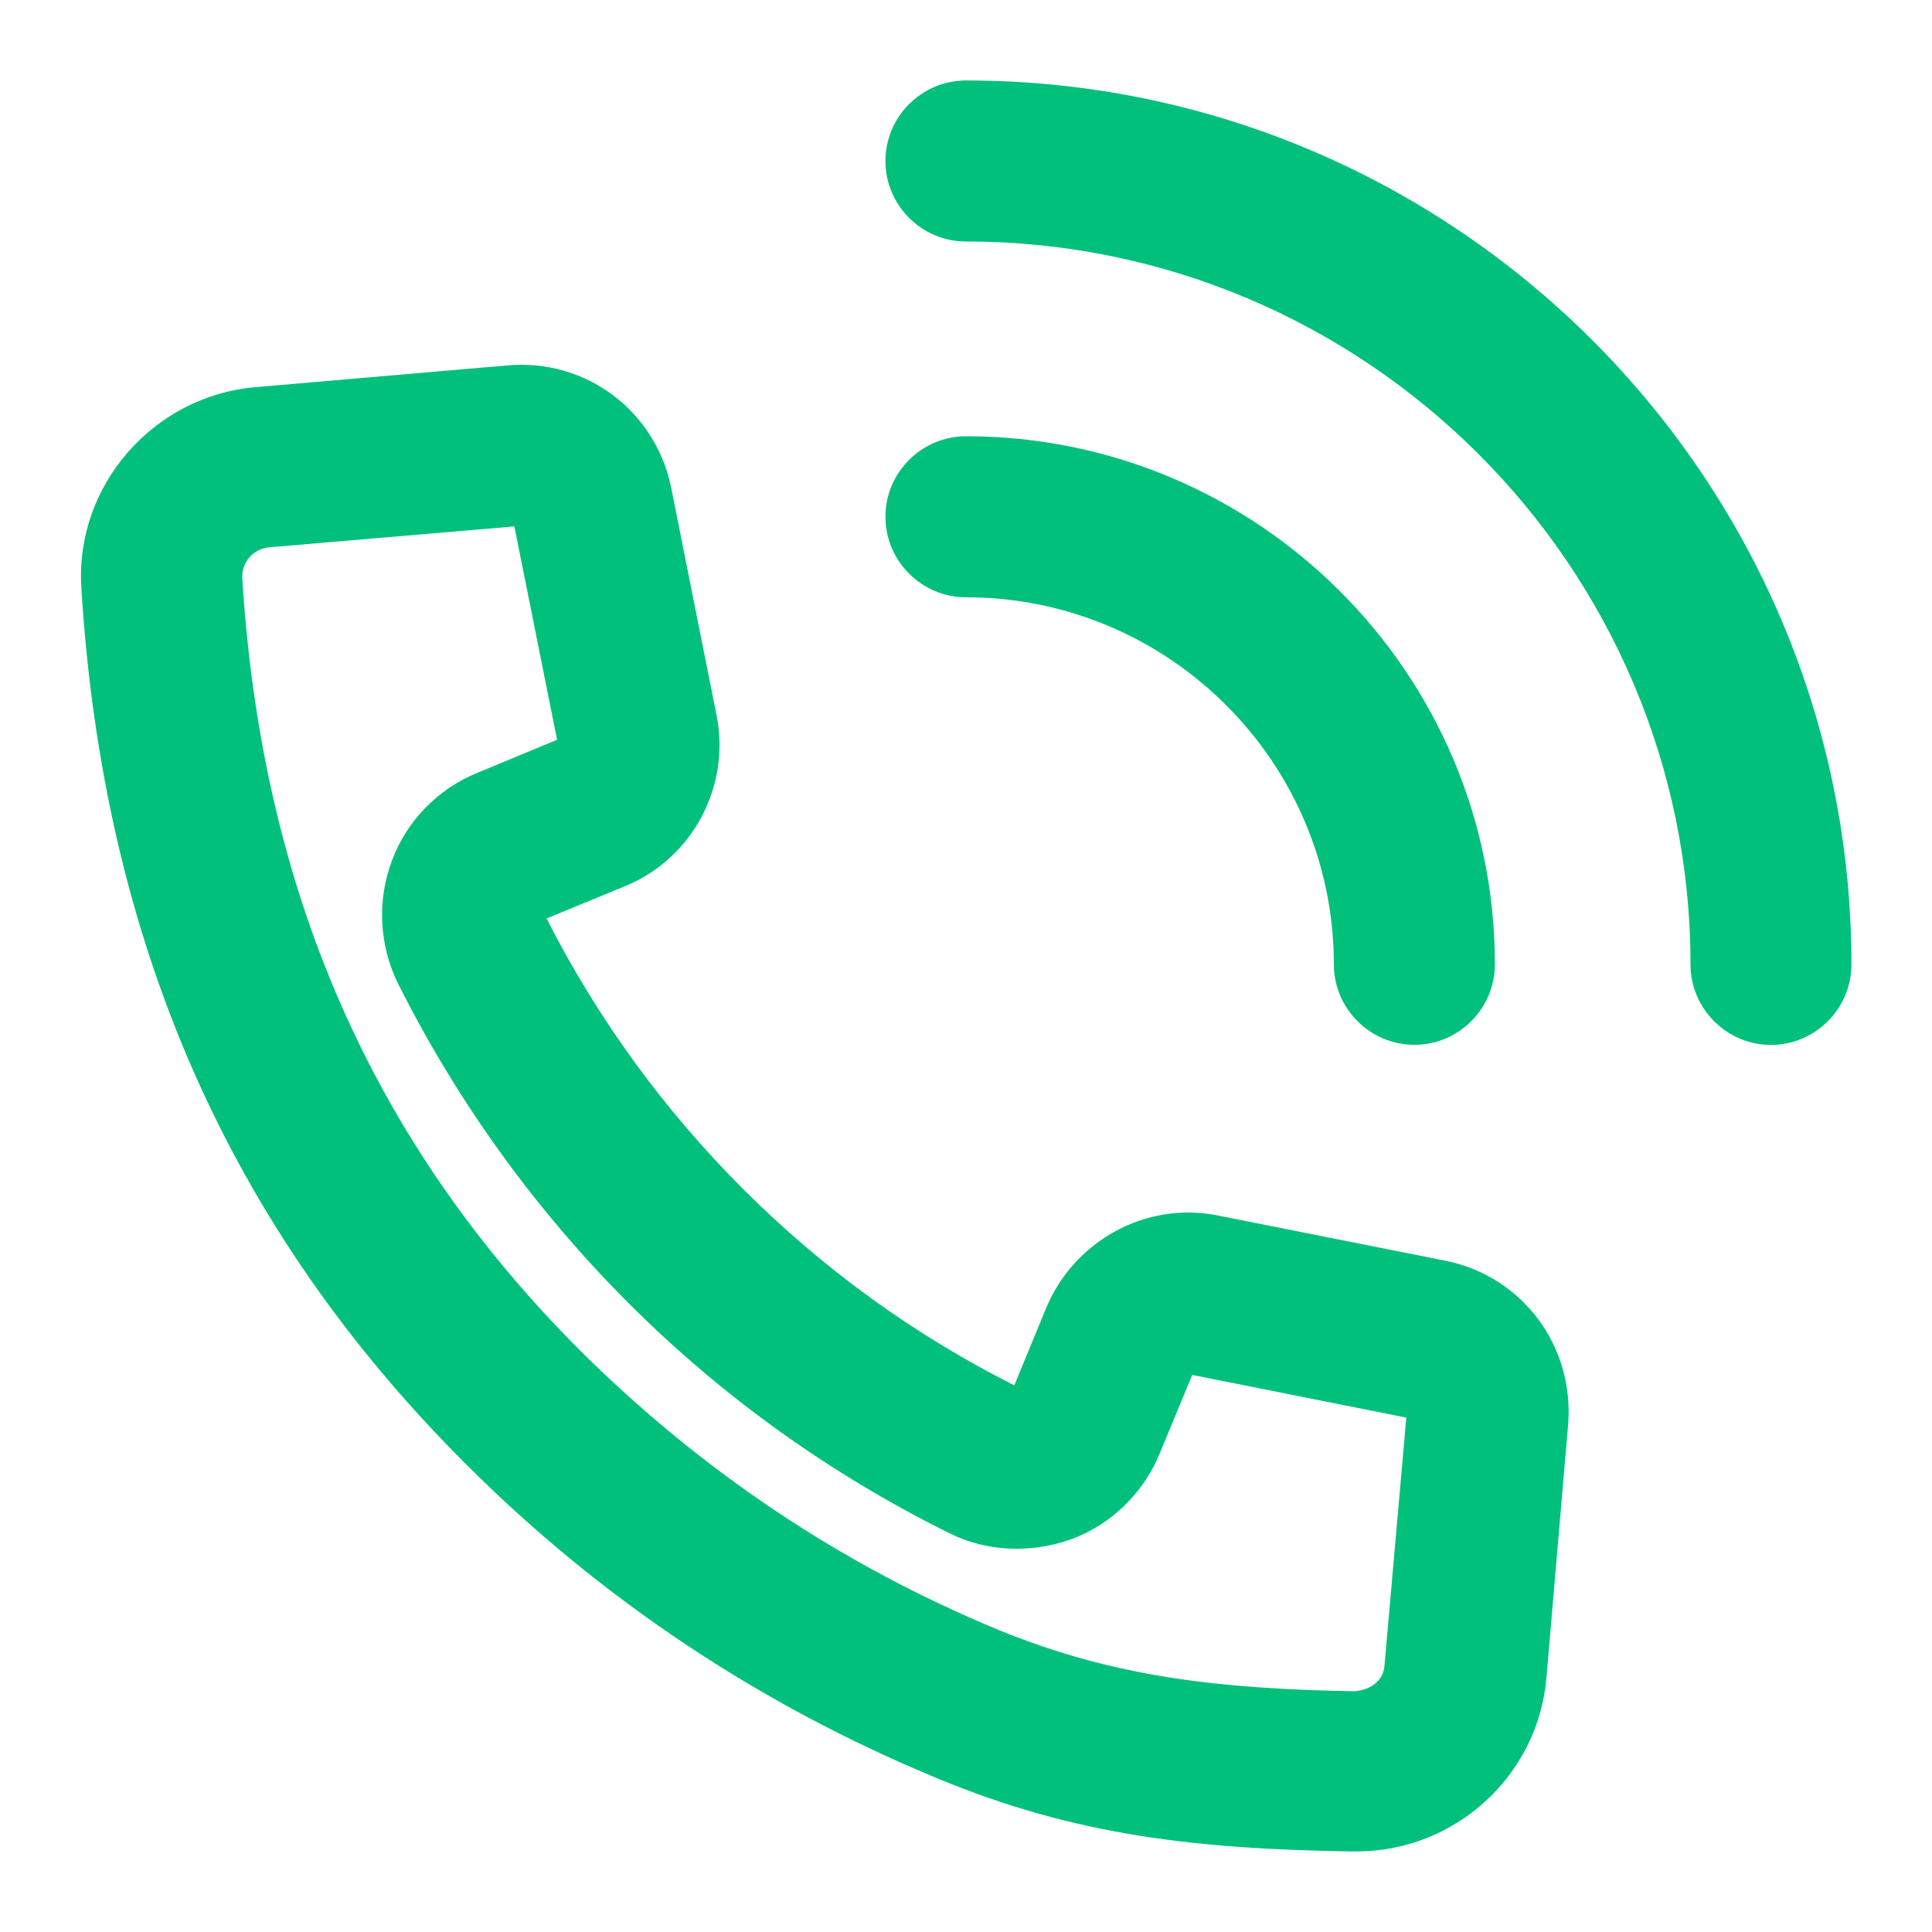 <svg width="20" height="20" viewBox="0 0 20 20" fill="none" xmlns="http://www.w3.org/2000/svg">
<path d="M14.025 19.166H13.992C12.408 19.141 11.142 19.008 9.7 18.408C7.867 17.65 6.225 16.558 4.825 15.158C2.367 12.708 1.067 9.741 0.842 6.083C0.775 5.033 1.583 4.1 2.642 4.008L5.25 3.783C6.067 3.708 6.792 4.258 6.95 5.058L7.417 7.4C7.567 8.141 7.167 8.891 6.467 9.175L5.658 9.508C6.183 10.541 6.867 11.483 7.692 12.308C8.517 13.133 9.458 13.816 10.5 14.341L10.833 13.533C11.125 12.841 11.867 12.433 12.608 12.583L14.958 13.05C15.758 13.208 16.3 13.933 16.233 14.75L16.008 17.375C15.917 18.391 15.058 19.166 14.042 19.166H14.025ZM5.317 5.45L2.783 5.666C2.617 5.683 2.5 5.825 2.508 5.983C2.708 9.216 3.85 11.825 6.008 13.983C7.258 15.225 8.708 16.2 10.342 16.875C11.542 17.366 12.642 17.483 14.025 17.508C14.2 17.491 14.325 17.391 14.333 17.233L14.558 14.675L12.342 14.233L12 15.058C11.833 15.458 11.5 15.783 11.092 15.933C10.675 16.083 10.208 16.066 9.817 15.866C8.592 15.258 7.475 14.458 6.508 13.491C5.542 12.525 4.742 11.416 4.125 10.191C3.925 9.791 3.9 9.325 4.058 8.908C4.208 8.5 4.533 8.166 4.942 8L5.767 7.658L5.325 5.45H5.317Z" fill="#00C07C"/>
<path d="M14.642 10.816C14.183 10.816 13.808 10.441 13.808 9.983C13.808 7.891 12.1 6.183 10 6.183C9.541 6.183 9.166 5.808 9.166 5.349C9.166 4.891 9.541 4.516 10 4.516C13.017 4.516 15.475 6.966 15.475 9.983C15.475 10.441 15.1 10.816 14.642 10.816Z" fill="#00C07C"/>
<path d="M18.333 10.817C17.875 10.817 17.5 10.442 17.5 9.983C17.5 5.858 14.133 2.5 10 2.5C9.541 2.5 9.166 2.125 9.166 1.667C9.166 1.208 9.541 0.833 10 0.833C15.058 0.833 19.166 4.942 19.166 9.983C19.166 10.442 18.791 10.817 18.333 10.817Z" fill="#00C07C"/>
</svg>
